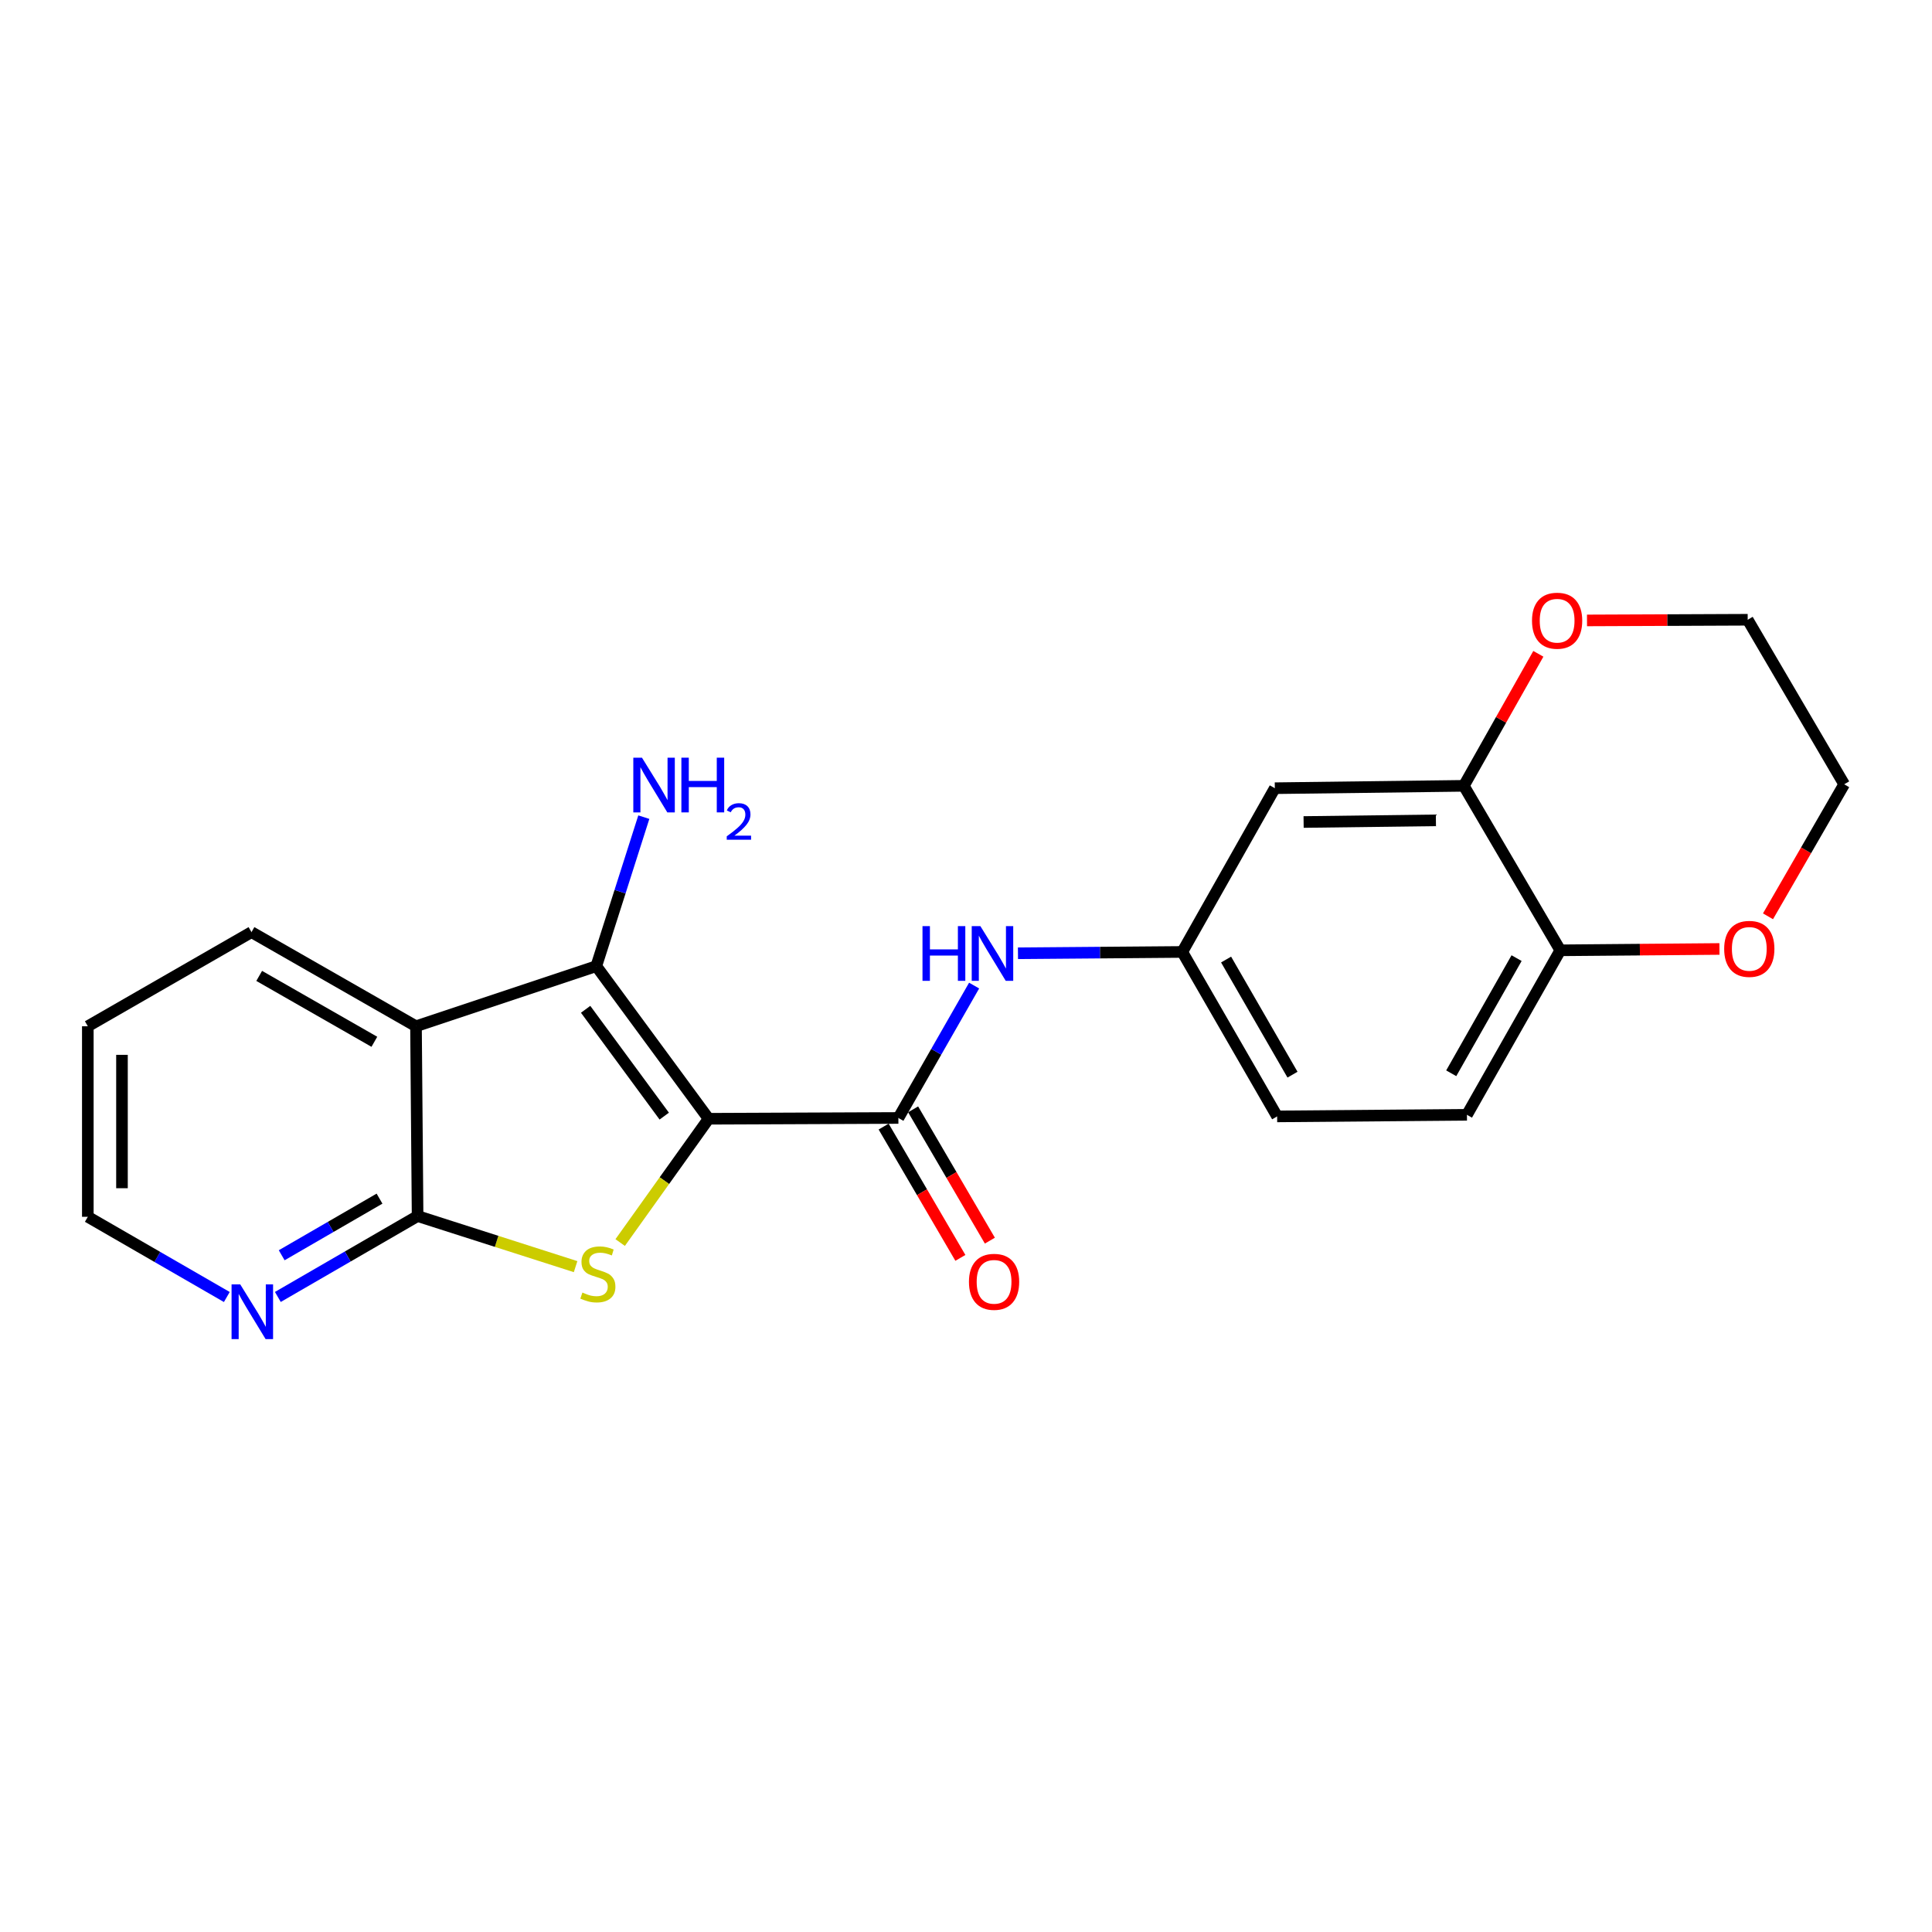 <?xml version='1.0' encoding='iso-8859-1'?>
<svg version='1.1' baseProfile='full'
              xmlns='http://www.w3.org/2000/svg'
                      xmlns:rdkit='http://www.rdkit.org/xml'
                      xmlns:xlink='http://www.w3.org/1999/xlink'
                  xml:space='preserve'
width='1000px' height='1000px' viewBox='0 0 1000 1000'>
<!-- END OF HEADER -->
<rect style='opacity:1.0;fill:#FFFFFF;stroke:none' width='1000' height='1000' x='0' y='0'> </rect>
<path class='bond-0' d='M 366.772,579.069 L 343.886,611.105' style='fill:none;fill-rule:evenodd;stroke:#000000;stroke-width:6px;stroke-linecap:butt;stroke-linejoin:miter;stroke-opacity:1' />
<path class='bond-0' d='M 343.886,611.105 L 321,643.141' style='fill:none;fill-rule:evenodd;stroke:#CCCC00;stroke-width:6px;stroke-linecap:butt;stroke-linejoin:miter;stroke-opacity:1' />
<path class='bond-1' d='M 366.772,579.069 L 308.64,500.083' style='fill:none;fill-rule:evenodd;stroke:#000000;stroke-width:6px;stroke-linecap:butt;stroke-linejoin:miter;stroke-opacity:1' />
<path class='bond-1' d='M 343.812,577.701 L 303.119,522.411' style='fill:none;fill-rule:evenodd;stroke:#000000;stroke-width:6px;stroke-linecap:butt;stroke-linejoin:miter;stroke-opacity:1' />
<path class='bond-4' d='M 366.772,579.069 L 465.001,578.656' style='fill:none;fill-rule:evenodd;stroke:#000000;stroke-width:6px;stroke-linecap:butt;stroke-linejoin:miter;stroke-opacity:1' />
<path class='bond-3' d='M 297.926,655.611 L 257.037,642.521' style='fill:none;fill-rule:evenodd;stroke:#CCCC00;stroke-width:6px;stroke-linecap:butt;stroke-linejoin:miter;stroke-opacity:1' />
<path class='bond-3' d='M 257.037,642.521 L 216.147,629.431' style='fill:none;fill-rule:evenodd;stroke:#000000;stroke-width:6px;stroke-linecap:butt;stroke-linejoin:miter;stroke-opacity:1' />
<path class='bond-2' d='M 308.64,500.083 L 215.322,531.192' style='fill:none;fill-rule:evenodd;stroke:#000000;stroke-width:6px;stroke-linecap:butt;stroke-linejoin:miter;stroke-opacity:1' />
<path class='bond-13' d='M 308.64,500.083 L 320.94,461.518' style='fill:none;fill-rule:evenodd;stroke:#000000;stroke-width:6px;stroke-linecap:butt;stroke-linejoin:miter;stroke-opacity:1' />
<path class='bond-13' d='M 320.94,461.518 L 333.24,422.953' style='fill:none;fill-rule:evenodd;stroke:#0000FF;stroke-width:6px;stroke-linecap:butt;stroke-linejoin:miter;stroke-opacity:1' />
<path class='bond-17' d='M 215.322,531.192 L 130.167,482.47' style='fill:none;fill-rule:evenodd;stroke:#000000;stroke-width:6px;stroke-linecap:butt;stroke-linejoin:miter;stroke-opacity:1' />
<path class='bond-17' d='M 193.768,539.23 L 134.16,505.125' style='fill:none;fill-rule:evenodd;stroke:#000000;stroke-width:6px;stroke-linecap:butt;stroke-linejoin:miter;stroke-opacity:1' />
<path class='bond-22' d='M 215.322,531.192 L 216.147,629.431' style='fill:none;fill-rule:evenodd;stroke:#000000;stroke-width:6px;stroke-linecap:butt;stroke-linejoin:miter;stroke-opacity:1' />
<path class='bond-8' d='M 216.147,629.431 L 179.979,650.366' style='fill:none;fill-rule:evenodd;stroke:#000000;stroke-width:6px;stroke-linecap:butt;stroke-linejoin:miter;stroke-opacity:1' />
<path class='bond-8' d='M 179.979,650.366 L 143.811,671.301' style='fill:none;fill-rule:evenodd;stroke:#0000FF;stroke-width:6px;stroke-linecap:butt;stroke-linejoin:miter;stroke-opacity:1' />
<path class='bond-8' d='M 196.439,620.409 L 171.121,635.063' style='fill:none;fill-rule:evenodd;stroke:#000000;stroke-width:6px;stroke-linecap:butt;stroke-linejoin:miter;stroke-opacity:1' />
<path class='bond-8' d='M 171.121,635.063 L 145.804,649.718' style='fill:none;fill-rule:evenodd;stroke:#0000FF;stroke-width:6px;stroke-linecap:butt;stroke-linejoin:miter;stroke-opacity:1' />
<path class='bond-5' d='M 465.001,578.656 L 484.6,544.394' style='fill:none;fill-rule:evenodd;stroke:#000000;stroke-width:6px;stroke-linecap:butt;stroke-linejoin:miter;stroke-opacity:1' />
<path class='bond-5' d='M 484.6,544.394 L 504.2,510.133' style='fill:none;fill-rule:evenodd;stroke:#0000FF;stroke-width:6px;stroke-linecap:butt;stroke-linejoin:miter;stroke-opacity:1' />
<path class='bond-11' d='M 457.369,583.117 L 477.23,617.097' style='fill:none;fill-rule:evenodd;stroke:#000000;stroke-width:6px;stroke-linecap:butt;stroke-linejoin:miter;stroke-opacity:1' />
<path class='bond-11' d='M 477.23,617.097 L 497.091,651.076' style='fill:none;fill-rule:evenodd;stroke:#FF0000;stroke-width:6px;stroke-linecap:butt;stroke-linejoin:miter;stroke-opacity:1' />
<path class='bond-11' d='M 472.633,574.195 L 492.495,608.174' style='fill:none;fill-rule:evenodd;stroke:#000000;stroke-width:6px;stroke-linecap:butt;stroke-linejoin:miter;stroke-opacity:1' />
<path class='bond-11' d='M 492.495,608.174 L 512.356,642.154' style='fill:none;fill-rule:evenodd;stroke:#FF0000;stroke-width:6px;stroke-linecap:butt;stroke-linejoin:miter;stroke-opacity:1' />
<path class='bond-10' d='M 526.899,493.414 L 569.42,493.07' style='fill:none;fill-rule:evenodd;stroke:#0000FF;stroke-width:6px;stroke-linecap:butt;stroke-linejoin:miter;stroke-opacity:1' />
<path class='bond-10' d='M 569.42,493.07 L 611.942,492.725' style='fill:none;fill-rule:evenodd;stroke:#000000;stroke-width:6px;stroke-linecap:butt;stroke-linejoin:miter;stroke-opacity:1' />
<path class='bond-6' d='M 757.675,406.745 L 659.848,407.973' style='fill:none;fill-rule:evenodd;stroke:#000000;stroke-width:6px;stroke-linecap:butt;stroke-linejoin:miter;stroke-opacity:1' />
<path class='bond-6' d='M 743.223,424.609 L 674.744,425.469' style='fill:none;fill-rule:evenodd;stroke:#000000;stroke-width:6px;stroke-linecap:butt;stroke-linejoin:miter;stroke-opacity:1' />
<path class='bond-9' d='M 757.675,406.745 L 807.605,491.88' style='fill:none;fill-rule:evenodd;stroke:#000000;stroke-width:6px;stroke-linecap:butt;stroke-linejoin:miter;stroke-opacity:1' />
<path class='bond-12' d='M 757.675,406.745 L 776.96,372.579' style='fill:none;fill-rule:evenodd;stroke:#000000;stroke-width:6px;stroke-linecap:butt;stroke-linejoin:miter;stroke-opacity:1' />
<path class='bond-12' d='M 776.96,372.579 L 796.246,338.413' style='fill:none;fill-rule:evenodd;stroke:#FF0000;stroke-width:6px;stroke-linecap:butt;stroke-linejoin:miter;stroke-opacity:1' />
<path class='bond-7' d='M 659.848,407.973 L 611.942,492.725' style='fill:none;fill-rule:evenodd;stroke:#000000;stroke-width:6px;stroke-linecap:butt;stroke-linejoin:miter;stroke-opacity:1' />
<path class='bond-18' d='M 117.402,671.332 L 81.428,650.573' style='fill:none;fill-rule:evenodd;stroke:#0000FF;stroke-width:6px;stroke-linecap:butt;stroke-linejoin:miter;stroke-opacity:1' />
<path class='bond-18' d='M 81.428,650.573 L 45.455,629.814' style='fill:none;fill-rule:evenodd;stroke:#000000;stroke-width:6px;stroke-linecap:butt;stroke-linejoin:miter;stroke-opacity:1' />
<path class='bond-14' d='M 807.605,491.88 L 848.795,491.533' style='fill:none;fill-rule:evenodd;stroke:#000000;stroke-width:6px;stroke-linecap:butt;stroke-linejoin:miter;stroke-opacity:1' />
<path class='bond-14' d='M 848.795,491.533 L 889.985,491.186' style='fill:none;fill-rule:evenodd;stroke:#FF0000;stroke-width:6px;stroke-linecap:butt;stroke-linejoin:miter;stroke-opacity:1' />
<path class='bond-24' d='M 807.605,491.88 L 759.286,577.025' style='fill:none;fill-rule:evenodd;stroke:#000000;stroke-width:6px;stroke-linecap:butt;stroke-linejoin:miter;stroke-opacity:1' />
<path class='bond-24' d='M 784.979,495.926 L 751.156,555.527' style='fill:none;fill-rule:evenodd;stroke:#000000;stroke-width:6px;stroke-linecap:butt;stroke-linejoin:miter;stroke-opacity:1' />
<path class='bond-16' d='M 611.942,492.725 L 661.047,577.851' style='fill:none;fill-rule:evenodd;stroke:#000000;stroke-width:6px;stroke-linecap:butt;stroke-linejoin:miter;stroke-opacity:1' />
<path class='bond-16' d='M 634.623,496.659 L 668.997,556.247' style='fill:none;fill-rule:evenodd;stroke:#000000;stroke-width:6px;stroke-linecap:butt;stroke-linejoin:miter;stroke-opacity:1' />
<path class='bond-19' d='M 821.43,321.133 L 863.018,320.959' style='fill:none;fill-rule:evenodd;stroke:#FF0000;stroke-width:6px;stroke-linecap:butt;stroke-linejoin:miter;stroke-opacity:1' />
<path class='bond-19' d='M 863.018,320.959 L 904.606,320.785' style='fill:none;fill-rule:evenodd;stroke:#000000;stroke-width:6px;stroke-linecap:butt;stroke-linejoin:miter;stroke-opacity:1' />
<path class='bond-25' d='M 915.113,474.279 L 934.829,440.114' style='fill:none;fill-rule:evenodd;stroke:#FF0000;stroke-width:6px;stroke-linecap:butt;stroke-linejoin:miter;stroke-opacity:1' />
<path class='bond-25' d='M 934.829,440.114 L 954.545,405.95' style='fill:none;fill-rule:evenodd;stroke:#000000;stroke-width:6px;stroke-linecap:butt;stroke-linejoin:miter;stroke-opacity:1' />
<path class='bond-15' d='M 759.286,577.025 L 661.047,577.851' style='fill:none;fill-rule:evenodd;stroke:#000000;stroke-width:6px;stroke-linecap:butt;stroke-linejoin:miter;stroke-opacity:1' />
<path class='bond-21' d='M 130.167,482.47 L 45.455,531.192' style='fill:none;fill-rule:evenodd;stroke:#000000;stroke-width:6px;stroke-linecap:butt;stroke-linejoin:miter;stroke-opacity:1' />
<path class='bond-23' d='M 45.455,629.814 L 45.455,531.192' style='fill:none;fill-rule:evenodd;stroke:#000000;stroke-width:6px;stroke-linecap:butt;stroke-linejoin:miter;stroke-opacity:1' />
<path class='bond-23' d='M 63.136,615.02 L 63.136,545.985' style='fill:none;fill-rule:evenodd;stroke:#000000;stroke-width:6px;stroke-linecap:butt;stroke-linejoin:miter;stroke-opacity:1' />
<path class='bond-20' d='M 904.606,320.785 L 954.545,405.95' style='fill:none;fill-rule:evenodd;stroke:#000000;stroke-width:6px;stroke-linecap:butt;stroke-linejoin:miter;stroke-opacity:1' />
<path  class='atom-1' d='M 301.455 669.022
Q 301.775 669.142, 303.095 669.702
Q 304.415 670.262, 305.855 670.622
Q 307.335 670.942, 308.775 670.942
Q 311.455 670.942, 313.015 669.662
Q 314.575 668.342, 314.575 666.062
Q 314.575 664.502, 313.775 663.542
Q 313.015 662.582, 311.815 662.062
Q 310.615 661.542, 308.615 660.942
Q 306.095 660.182, 304.575 659.462
Q 303.095 658.742, 302.015 657.222
Q 300.975 655.702, 300.975 653.142
Q 300.975 649.582, 303.375 647.382
Q 305.815 645.182, 310.615 645.182
Q 313.895 645.182, 317.615 646.742
L 316.695 649.822
Q 313.295 648.422, 310.735 648.422
Q 307.975 648.422, 306.455 649.582
Q 304.935 650.702, 304.975 652.662
Q 304.975 654.182, 305.735 655.102
Q 306.535 656.022, 307.655 656.542
Q 308.815 657.062, 310.735 657.662
Q 313.295 658.462, 314.815 659.262
Q 316.335 660.062, 317.415 661.702
Q 318.535 663.302, 318.535 666.062
Q 318.535 669.982, 315.895 672.102
Q 313.295 674.182, 308.935 674.182
Q 306.415 674.182, 304.495 673.622
Q 302.615 673.102, 300.375 672.182
L 301.455 669.022
' fill='#CCCC00'/>
<path  class='atom-6' d='M 477.483 479.361
L 481.323 479.361
L 481.323 491.401
L 495.803 491.401
L 495.803 479.361
L 499.643 479.361
L 499.643 507.681
L 495.803 507.681
L 495.803 494.601
L 481.323 494.601
L 481.323 507.681
L 477.483 507.681
L 477.483 479.361
' fill='#0000FF'/>
<path  class='atom-6' d='M 507.443 479.361
L 516.723 494.361
Q 517.643 495.841, 519.123 498.521
Q 520.603 501.201, 520.683 501.361
L 520.683 479.361
L 524.443 479.361
L 524.443 507.681
L 520.563 507.681
L 510.603 491.281
Q 509.443 489.361, 508.203 487.161
Q 507.003 484.961, 506.643 484.281
L 506.643 507.681
L 502.963 507.681
L 502.963 479.361
L 507.443 479.361
' fill='#0000FF'/>
<path  class='atom-9' d='M 124.34 664.788
L 133.62 679.788
Q 134.54 681.268, 136.02 683.948
Q 137.5 686.628, 137.58 686.788
L 137.58 664.788
L 141.34 664.788
L 141.34 693.108
L 137.46 693.108
L 127.5 676.708
Q 126.34 674.788, 125.1 672.588
Q 123.9 670.388, 123.54 669.708
L 123.54 693.108
L 119.86 693.108
L 119.86 664.788
L 124.34 664.788
' fill='#0000FF'/>
<path  class='atom-12' d='M 501.528 663.468
Q 501.528 656.668, 504.888 652.868
Q 508.248 649.068, 514.528 649.068
Q 520.808 649.068, 524.168 652.868
Q 527.528 656.668, 527.528 663.468
Q 527.528 670.348, 524.128 674.268
Q 520.728 678.148, 514.528 678.148
Q 508.288 678.148, 504.888 674.268
Q 501.528 670.388, 501.528 663.468
M 514.528 674.948
Q 518.848 674.948, 521.168 672.068
Q 523.528 669.148, 523.528 663.468
Q 523.528 657.908, 521.168 655.108
Q 518.848 652.268, 514.528 652.268
Q 510.208 652.268, 507.848 655.068
Q 505.528 657.868, 505.528 663.468
Q 505.528 669.188, 507.848 672.068
Q 510.208 674.948, 514.528 674.948
' fill='#FF0000'/>
<path  class='atom-13' d='M 792.964 321.277
Q 792.964 314.477, 796.324 310.677
Q 799.684 306.877, 805.964 306.877
Q 812.244 306.877, 815.604 310.677
Q 818.964 314.477, 818.964 321.277
Q 818.964 328.157, 815.564 332.077
Q 812.164 335.957, 805.964 335.957
Q 799.724 335.957, 796.324 332.077
Q 792.964 328.197, 792.964 321.277
M 805.964 332.757
Q 810.284 332.757, 812.604 329.877
Q 814.964 326.957, 814.964 321.277
Q 814.964 315.717, 812.604 312.917
Q 810.284 310.077, 805.964 310.077
Q 801.644 310.077, 799.284 312.877
Q 796.964 315.677, 796.964 321.277
Q 796.964 326.997, 799.284 329.877
Q 801.644 332.757, 805.964 332.757
' fill='#FF0000'/>
<path  class='atom-14' d='M 332.281 392.173
L 341.561 407.173
Q 342.481 408.653, 343.961 411.333
Q 345.441 414.013, 345.521 414.173
L 345.521 392.173
L 349.281 392.173
L 349.281 420.493
L 345.401 420.493
L 335.441 404.093
Q 334.281 402.173, 333.041 399.973
Q 331.841 397.773, 331.481 397.093
L 331.481 420.493
L 327.801 420.493
L 327.801 392.173
L 332.281 392.173
' fill='#0000FF'/>
<path  class='atom-14' d='M 352.681 392.173
L 356.521 392.173
L 356.521 404.213
L 371.001 404.213
L 371.001 392.173
L 374.841 392.173
L 374.841 420.493
L 371.001 420.493
L 371.001 407.413
L 356.521 407.413
L 356.521 420.493
L 352.681 420.493
L 352.681 392.173
' fill='#0000FF'/>
<path  class='atom-14' d='M 376.214 419.499
Q 376.9 417.73, 378.537 416.753
Q 380.174 415.75, 382.444 415.75
Q 385.269 415.75, 386.853 417.281
Q 388.437 418.813, 388.437 421.532
Q 388.437 424.304, 386.378 426.891
Q 384.345 429.478, 380.121 432.541
L 388.754 432.541
L 388.754 434.653
L 376.161 434.653
L 376.161 432.884
Q 379.646 430.402, 381.705 428.554
Q 383.79 426.706, 384.794 425.043
Q 385.797 423.38, 385.797 421.664
Q 385.797 419.869, 384.899 418.865
Q 384.002 417.862, 382.444 417.862
Q 380.939 417.862, 379.936 418.469
Q 378.933 419.077, 378.22 420.423
L 376.214 419.499
' fill='#0000FF'/>
<path  class='atom-15' d='M 892.431 491.135
Q 892.431 484.335, 895.791 480.535
Q 899.151 476.735, 905.431 476.735
Q 911.711 476.735, 915.071 480.535
Q 918.431 484.335, 918.431 491.135
Q 918.431 498.015, 915.031 501.935
Q 911.631 505.815, 905.431 505.815
Q 899.191 505.815, 895.791 501.935
Q 892.431 498.055, 892.431 491.135
M 905.431 502.615
Q 909.751 502.615, 912.071 499.735
Q 914.431 496.815, 914.431 491.135
Q 914.431 485.575, 912.071 482.775
Q 909.751 479.935, 905.431 479.935
Q 901.111 479.935, 898.751 482.735
Q 896.431 485.535, 896.431 491.135
Q 896.431 496.855, 898.751 499.735
Q 901.111 502.615, 905.431 502.615
' fill='#FF0000'/>
</svg>
